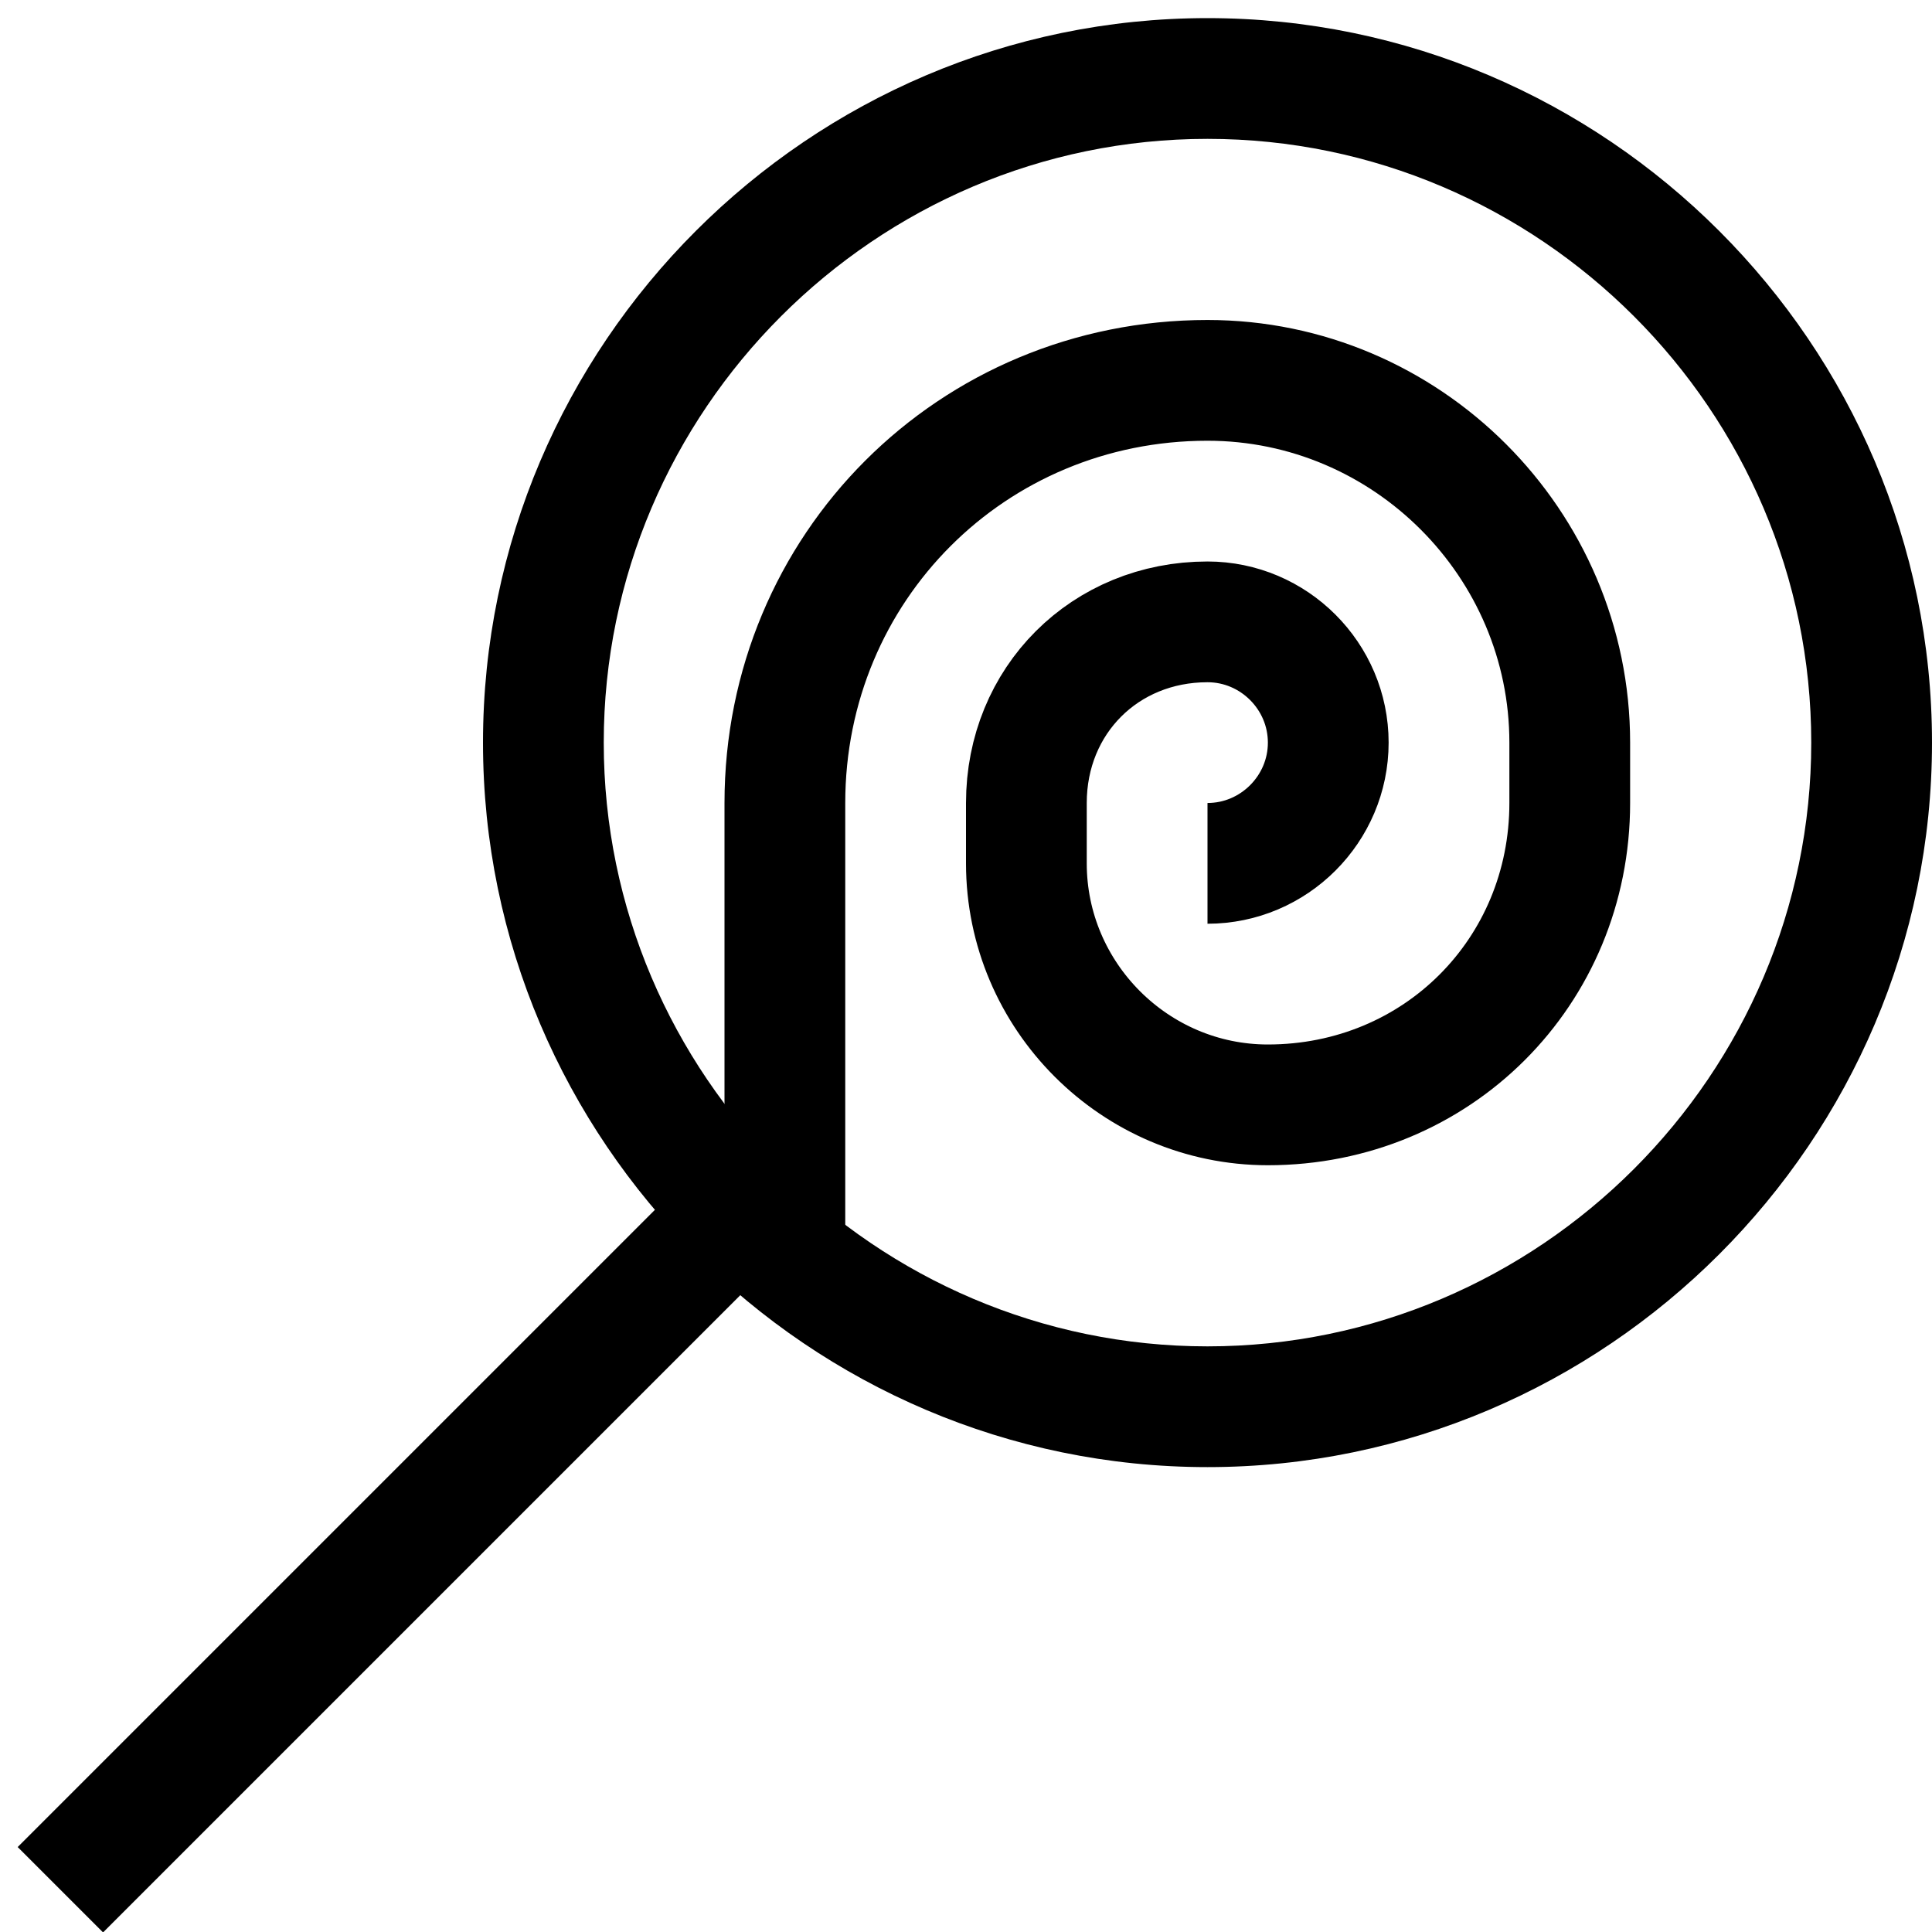 <?xml version="1.0" ?><svg enable-background="new 0 0 32 32" version="1.1" viewBox="0 0 32 32" xml:space="preserve" xmlns="http://www.w3.org/2000/svg" xmlns:xlink="http://www.w3.org/1999/xlink"><g id="Christmas"><g id="lolipop"><g><path d="M20,2.3c5.5,0,10,4.5,10,10s-4.5,10-10,10s-10-4.5-10-10S14.5,2.3,20,2.3 M20,0.3c-6.6,0-12,5.4-12,12s5.4,12,12,12     s12-5.4,12-12S26.6,0.3,20,0.3L20,0.3z"/></g><line fill="none" stroke="#000000" stroke-miterlimit="10" stroke-width="2" x1="1" x2="12" y1="31.3" y2="20.3"/><path d="M13,21.3v-8c0-3.9,3.1-7,7-7h0c3.3,0,6,2.7,6,6v1    c0,2.8-2.2,5-5,5h0c-2.2,0-4-1.8-4-4v-1c0-1.7,1.3-3,3-3h0c1.1,0,2,0.9,2,2v0c0,1.1-0.9,2-2,2h0" fill="none" stroke="#000000" stroke-miterlimit="10" stroke-width="2"/></g></g><g id="Shop_1_"/></svg>